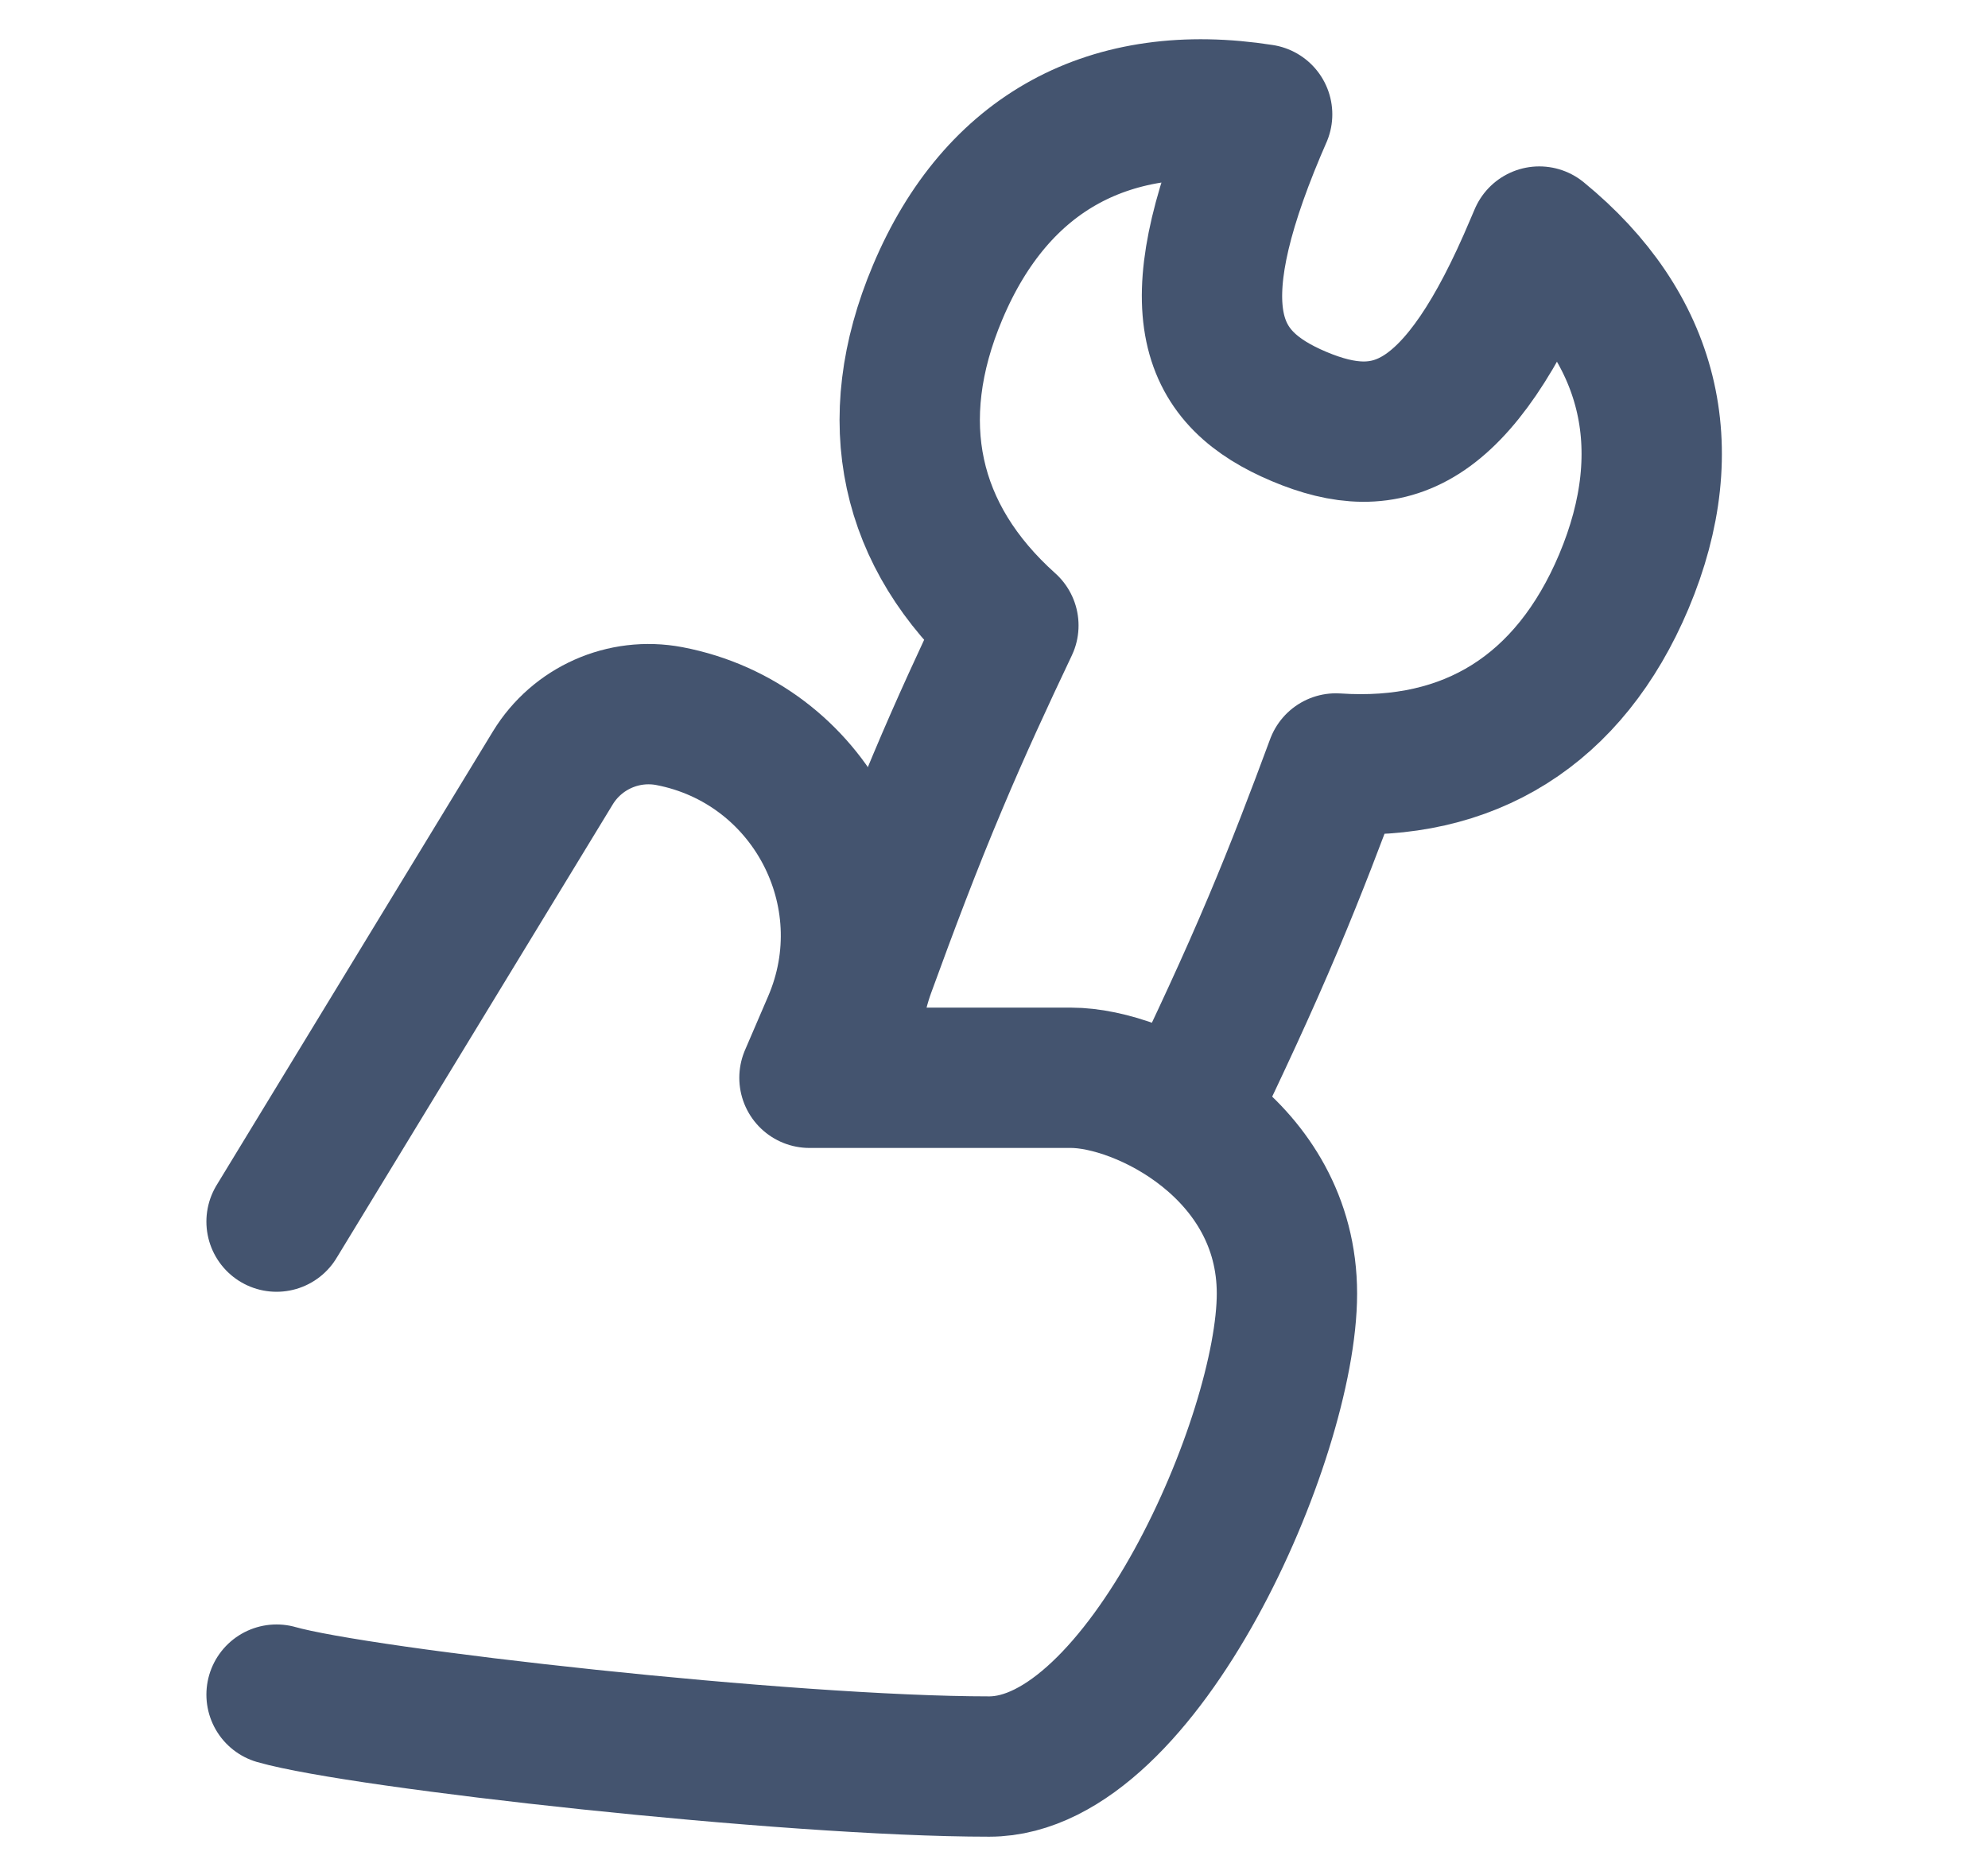 <svg width="17" height="16" viewBox="0 0 17 16" fill="none" xmlns="http://www.w3.org/2000/svg">
<path d="M10.177 9.456C10.42 8.95 10.664 8.43 10.891 7.891C11.084 7.434 11.258 6.978 11.424 6.529C12.562 6.606 13.421 6.075 13.886 4.973C14.371 3.821 14.109 2.797 13.163 2.023C13.151 2.051 13.139 2.079 13.127 2.107C12.466 3.677 11.873 3.884 11.109 3.562C10.345 3.24 10.079 2.671 10.74 1.101C10.758 1.06 10.776 1.019 10.793 0.978C9.499 0.776 8.524 1.298 8.018 2.5C7.553 3.602 7.774 4.588 8.623 5.349C8.418 5.781 8.213 6.224 8.021 6.681C7.793 7.22 7.591 7.758 7.399 8.285C7.302 8.551 7.262 8.842 7.279 9.125" stroke="#44546F" stroke-width="1.2" stroke-linecap="round" stroke-linejoin="round"/>
<path d="M2.365 14.492C3.083 14.697 6.736 15.107 8.459 15.107C9.768 15.107 11.005 12.293 11.005 11.062C11.005 9.832 9.774 9.217 9.159 9.217H6.922L7.119 8.759C7.604 7.637 6.925 6.354 5.724 6.124C5.332 6.05 4.936 6.226 4.728 6.566L2.365 10.447" stroke="#44546F" stroke-width="1.2" stroke-linecap="round" stroke-linejoin="round"/>
</svg>
